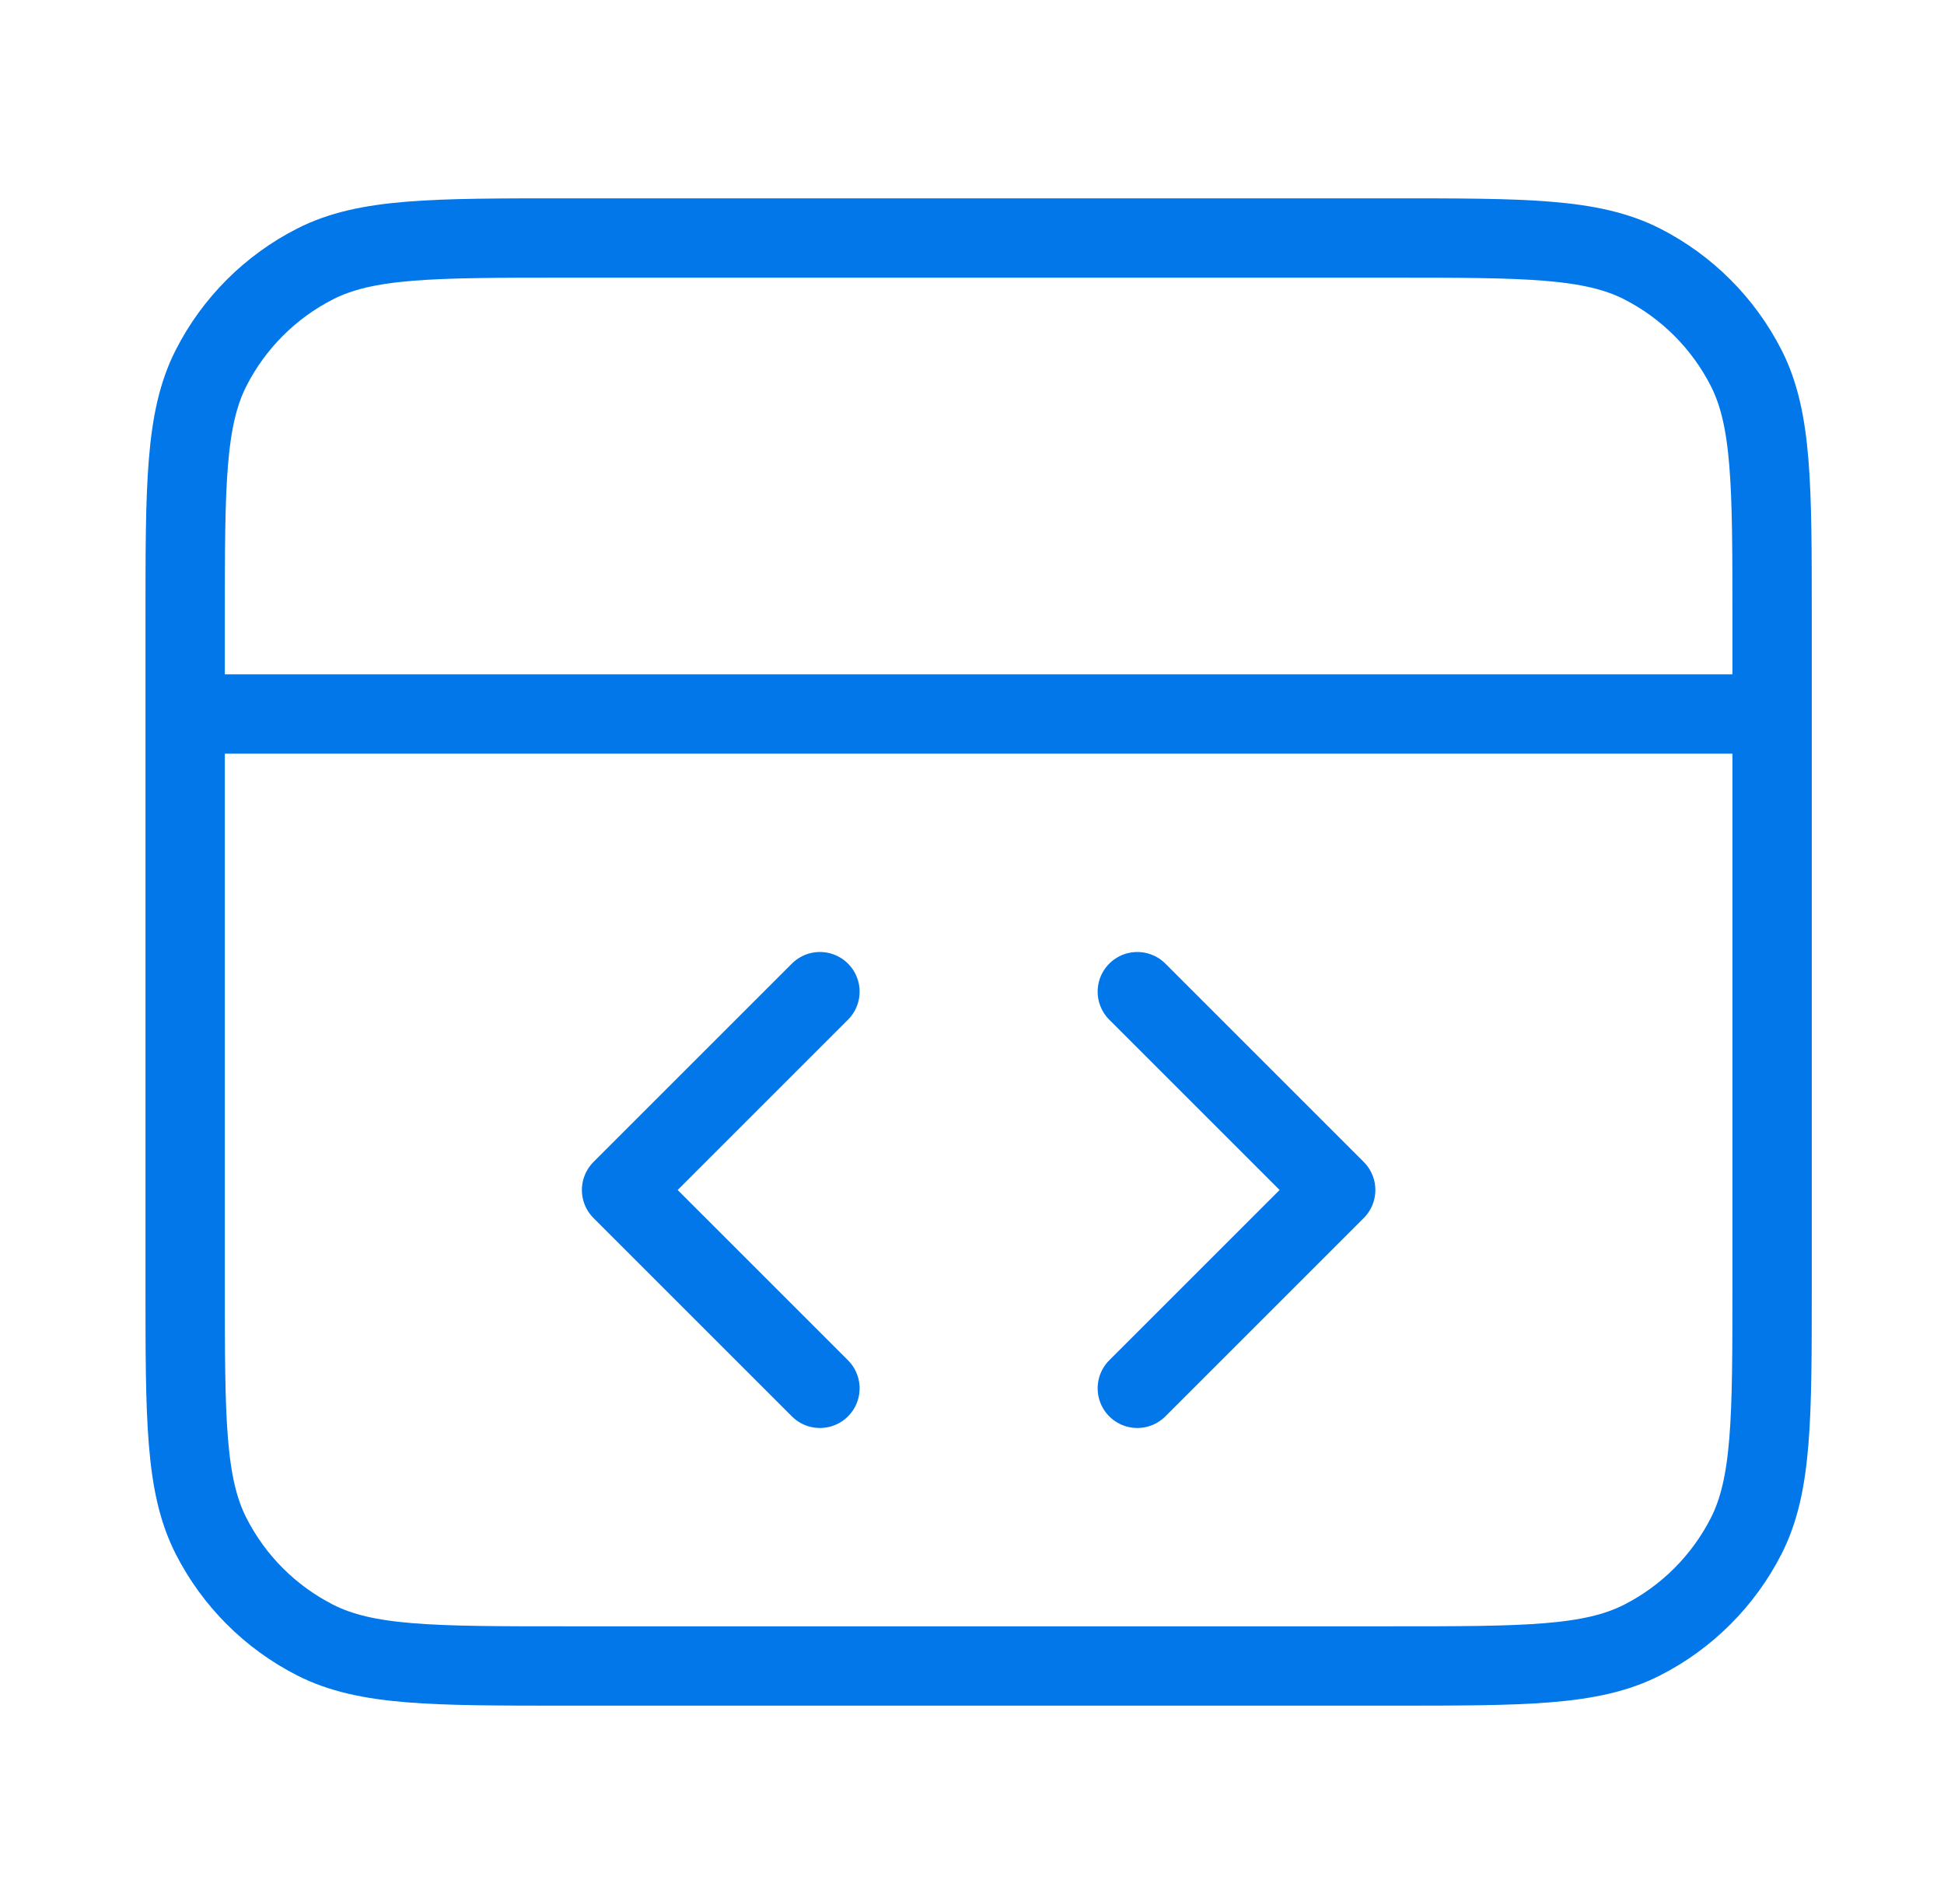 <svg width="49" height="48" viewBox="0 0 49 48" fill="none" xmlns="http://www.w3.org/2000/svg">
<g id="code-browser">
<path id="Icon" d="M44.667 18H4.667M28.667 35L33.667 30L28.667 25M20.667 25L15.667 30L20.667 35M4.667 15.6L4.667 32.4C4.667 35.76 4.667 37.441 5.321 38.724C5.896 39.853 6.814 40.771 7.943 41.346C9.226 42 10.906 42 14.267 42H35.067C38.427 42 40.107 42 41.391 41.346C42.52 40.771 43.437 39.853 44.013 38.724C44.667 37.441 44.667 35.76 44.667 32.4V15.6C44.667 12.24 44.667 10.559 44.013 9.276C43.437 8.147 42.52 7.229 41.391 6.654C40.107 6 38.427 6 35.067 6L14.267 6C10.906 6 9.226 6 7.943 6.654C6.814 7.229 5.896 8.147 5.321 9.276C4.667 10.559 4.667 12.24 4.667 15.6Z" stroke="#0177EA" stroke-width="2" stroke-linecap="round" stroke-linejoin="round"/>
</g>
</svg>
